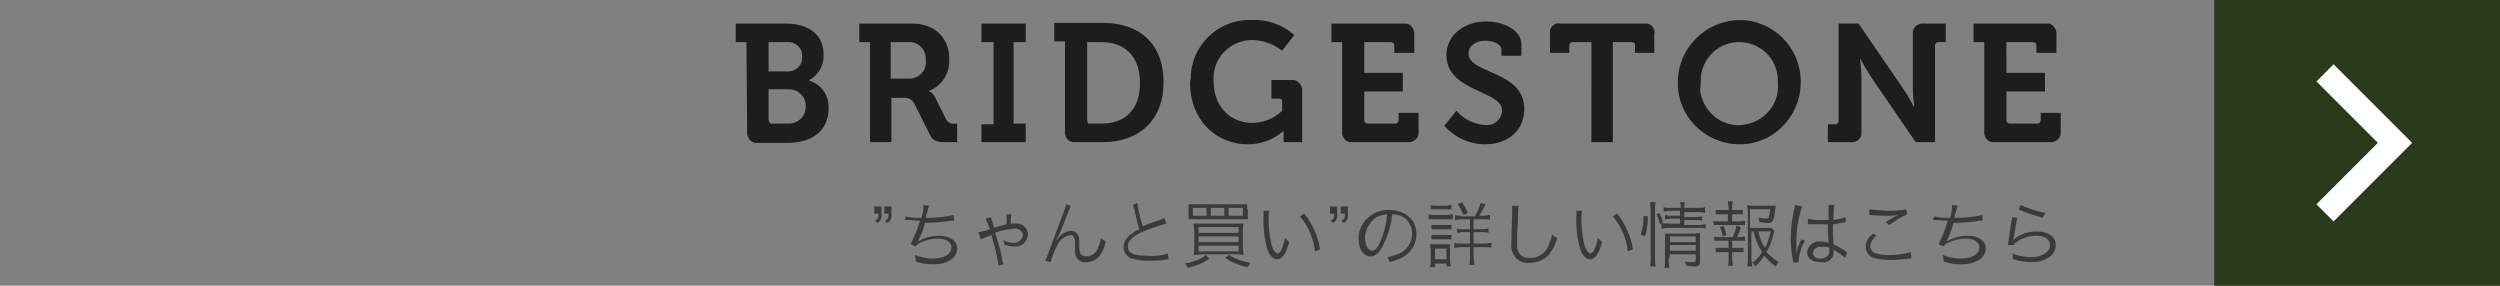 <?xml version="1.0" encoding="utf-8"?>
<!-- Generator: Adobe Illustrator 22.0.1, SVG Export Plug-In . SVG Version: 6.00 Build 0)  -->
<svg version="1.1" id="レイヤー_1" xmlns="http://www.w3.org/2000/svg" xmlns:xlink="http://www.w3.org/1999/xlink" x="0px"
	 y="0px" viewBox="0 0 350 40" style="enable-background:new 0 0 350 40;" xml:space="preserve">
<rect x="0" y="0" width="350" height="40" fill="#808080" stroke="none"/>
<style type="text/css">
	.st0{fill:#1D1D1D;}
	.st1{opacity:0.7;fill:#1D1D1D;enable-background:new    ;}
	.st2{fill:#2B3A1A;}
	.st3{fill:#FFFFFF;}
</style>
<g id="btn_next">
	<path id="BRIDGESTONE" class="st0" d="M104.6,18.4c-0.1,0.7,0.4,1.5,1.1,1.6c0.2,0,0.3,0,0.5,0h4.1c3.1,0,5.7-1.5,5.7-4.8
		c0.1-1.8-1-3.4-2.7-3.9v-0.1c1.3-0.7,2.1-2.1,2-3.6c0-2.8-2.2-4.3-5.2-4.3H103v2.6h1.5L104.6,18.4L104.6,18.4z M107.6,10.1V5.9h2.6
		c1.1-0.1,2,0.7,2.1,1.7c0,0.1,0,0.2,0,0.3c0.1,1.1-0.7,2-1.8,2.1c-0.1,0-0.2,0-0.2,0H107.6z M107.6,16.8v-4.3h2.9
		c1.3,0,2.4,1.1,2.3,2.5c0,1.3-1.1,2.3-2.3,2.3h-2.4C107.9,17.4,107.7,17.2,107.6,16.8C107.6,16.9,107.6,16.9,107.6,16.8z
		 M121.7,19.9h3.1v-6.2h1.6c0.6-0.1,1.3,0.2,1.6,0.8l2.1,4.2c0.5,1.1,1.1,1.2,2.3,1.2h1.6v-2.6h-0.3c-0.5,0.1-0.9-0.1-1.2-0.5
		l-1.6-3.2c-0.2-0.4-0.5-0.7-0.8-0.8v-0.1c1.8-0.7,2.9-2.5,2.8-4.4c0-3.1-2.1-5-5.2-5h-7.4v2.6h1.5V19.9z M124.7,11.1V5.9h2.5
		c1.3-0.1,2.3,0.9,2.4,2.1c0,0.1,0,0.3,0,0.4c0.2,1.3-0.7,2.4-2,2.6c-0.2,0-0.3,0-0.5,0H124.7L124.7,11.1z M137.4,19.9h6.2v-2.6
		h-1.7V5.9h1.7V3.3h-6.2v2.6h1.7v11.5h-1.7V19.9z M149.1,18.3c-0.1,0.7,0.3,1.5,1.1,1.6c0.2,0,0.3,0,0.5,0h3.7
		c5.1,0,8.5-3.1,8.5-8.4s-3.3-8.3-8.5-8.3h-6.8v2.6h1.5V18.3z M152.2,16.8V5.9h2c3.3,0,5.4,2,5.4,5.7c0,3.8-2.1,5.7-5.4,5.7h-1.5
		C152.4,17.4,152.2,17.2,152.2,16.8C152.2,16.9,152.2,16.9,152.2,16.8L152.2,16.8z M166.6,11.5c0,5.4,3.7,8.7,8.1,8.7
		c1.8,0,3.5-0.6,4.9-1.8h0.1c0,0,0,0.4,0,0.7v0.8h2.6v-7.1c0.1-0.7-0.4-1.4-1.1-1.6c-0.2,0-0.3,0-0.5,0h-2.7v2.6h1
		c0.3,0,0.5,0.1,0.5,0.4c0,0,0,0.1,0,0.1v1.2c-1.1,1.1-2.6,1.7-4.2,1.7c-3,0-5.4-2.2-5.4-5.9c-0.2-3,2.1-5.5,5.1-5.7
		c0.1,0,0.2,0,0.2,0c1.5,0,3,0.5,4.3,1.5l1.7-2.2c-1.7-1.5-3.8-2.2-6.1-2.1c-4.6-0.1-8.4,3.6-8.4,8.2
		C166.6,11.3,166.6,11.4,166.6,11.5L166.6,11.5z M187.9,18.3c-0.1,0.7,0.3,1.5,1.1,1.6c0.2,0,0.3,0,0.5,0h7.5
		c0.7,0.1,1.5-0.4,1.6-1.1c0-0.2,0-0.3,0-0.5v-2.5h-2.8v1c0,0.3-0.2,0.5-0.4,0.5c0,0-0.1,0-0.1,0h-3.8c-0.3,0-0.5-0.2-0.5-0.4
		c0,0,0-0.1,0-0.1v-4h5.4v-2.6H191V5.9h3.7c0.3,0,0.5,0.2,0.5,0.4c0,0,0,0.1,0,0.1v1h2.8V4.9c0.1-0.7-0.4-1.5-1.1-1.6
		c-0.2,0-0.3,0-0.5,0h-10v2.6h1.5V18.3L187.9,18.3z M202.2,17.6c1.4,1.6,3.5,2.6,5.7,2.6c3.5,0,5.5-2.2,5.5-4.9
		c0-5.5-7.8-4.9-7.8-7.8c0-1.1,1-1.8,2.4-1.8c1.1,0,2.2,0.5,2.2,1.3v0.8h2.8V6.3c0-2.4-3-3.3-4.9-3.3c-3.2,0-5.6,2-5.6,4.7
		c0,5.2,7.8,4.9,7.8,7.8c-0.1,1.2-1.1,2.1-2.2,2c-0.1,0-0.1,0-0.2,0c-1.5-0.1-3-0.8-4-2L202.2,17.6z M222.7,19.9h3.1V5.9h2.6
		c0.3,0,0.5,0.1,0.5,0.4c0,0,0,0.1,0,0.1v1h2.7V4.8c0.2-0.7-0.3-1.3-0.9-1.5c-0.2,0-0.4,0-0.6,0h-11.6c-0.7-0.2-1.3,0.3-1.5,0.9
		c0,0.2,0,0.4,0,0.6v2.6h2.7v-1c0-0.3,0.2-0.5,0.4-0.5c0,0,0.1,0,0.1,0h2.6V19.9z M234.9,11.5c-0.1,4.7,3.7,8.6,8.5,8.7
		c4.7,0.1,8.6-3.7,8.7-8.5c0-0.1,0-0.2,0-0.3c0-4.7-3.8-8.6-8.6-8.6C238.8,2.9,234.9,6.7,234.9,11.5L234.9,11.5z M238.1,11.5
		c-0.1-3,2.2-5.5,5.2-5.6c3-0.1,5.5,2.2,5.6,5.2c0,0.2,0,0.3,0,0.5c0.3,3-2,5.6-5,5.9c-3,0.3-5.6-2-5.9-5
		C238.1,12.1,238.1,11.8,238.1,11.5z M256,19.9h3c0.7,0.1,1.5-0.3,1.6-1.1c0-0.2,0-0.3,0-0.5v-7.6c0-1-0.2-2.4-0.2-2.4h0.1
		c0.4,0.8,0.9,1.6,1.4,2.4l6.3,9.2h2.7V6.4c0-0.3,0.2-0.5,0.4-0.5c0,0,0.1,0,0.1,0h1V3.3h-3c-0.7-0.1-1.5,0.4-1.6,1.1
		c0,0.2,0,0.3,0,0.5v7.6c0,1,0.2,2.4,0.2,2.4h-0.1c0,0-0.7-1.4-1.4-2.4l-6.3-9.2h-2.8v13.6c0,0.3-0.2,0.5-0.4,0.5c0,0-0.1,0-0.1,0
		h-1V19.9L256,19.9z M277.8,18.3c-0.1,0.7,0.3,1.5,1.1,1.6c0.2,0,0.3,0,0.5,0h7.5c0.7,0.1,1.5-0.4,1.6-1.1c0-0.2,0-0.3,0-0.5v-2.5
		h-2.8v1c0,0.3-0.2,0.5-0.4,0.5c0,0-0.1,0-0.1,0h-3.8c-0.3,0-0.5-0.2-0.5-0.4c0,0,0-0.1,0-0.1v-4h5.4v-2.6h-5.4V5.9h3.7
		c0.3,0,0.5,0.2,0.5,0.4c0,0,0,0.1,0,0.1v1h2.8V4.9c0.1-0.7-0.4-1.5-1.1-1.6c-0.2,0-0.3,0-0.5,0h-10v2.6h1.5V18.3L277.8,18.3z"/>
	<path id="_ちゃんと買い_の詳しい情報はこちら" class="st1" d="M124.8,28.9h-1v1h0.6c0,0.6-0.1,0.8-0.5,1l0.3,0.3
		c0.5-0.2,0.7-0.8,0.6-1.3V28.9z M123.4,28.9h-1v1h0.6c0,0.6-0.1,0.8-0.5,1l0.3,0.3c0.5-0.2,0.7-0.8,0.6-1.3V28.9z M126.7,30.8
		L126.7,30.8c0.1,0,0.2,0,0.4,0c0.6,0,1,0.1,1.7,0.1c-0.3,1.1-0.8,2.2-1.3,3.3l0.7,0.3c0.2-0.3,0.5-0.5,0.8-0.6
		c0.7-0.3,1.5-0.5,2.3-0.5c1.2,0,1.9,0.5,1.9,1.2c0,1-1,1.6-2.6,1.6c-0.9,0-1.7-0.2-2.5-0.5c0,0.3,0.1,0.5,0.1,0.6v0.1
		c0,0.1,0,0.1,0,0.2c0.8,0.3,1.6,0.4,2.5,0.4c2,0,3.3-0.9,3.3-2.2c0-1.1-1-1.8-2.6-1.8c-1,0-2,0.3-2.9,0.8l0,0
		c0.4-0.8,0.8-1.7,1-2.6c1.2,0,2.5-0.1,3.7-0.3c0.2,0,0.3,0,0.4-0.1l-0.1-0.7c-1.3,0.3-2.6,0.4-3.9,0.4c0.1-0.4,0.1-0.5,0.3-1.1
		c0-0.2,0.1-0.4,0.2-0.6l-0.8-0.1c0,0.6-0.1,1.2-0.3,1.8c-0.7,0-1.4,0-2.2-0.2L126.7,30.8z M137.3,33.5c0.5-0.2,1-0.4,1.5-0.6
		c0.4,1.4,0.8,2.9,1,4.3l0.7-0.2c-0.1-0.2-0.2-0.5-0.2-0.7c-0.2-1.1-0.4-1.9-0.8-3.1c-0.1-0.3-0.1-0.5-0.2-0.6
		c0.5-0.2,0.8-0.3,1-0.3c0.6-0.2,1.1-0.2,1.7-0.3c0.5-0.1,1.1,0.3,1.2,0.8c0,0,0,0.1,0,0.1c0,0.6-0.6,1.1-1.2,1.1c0,0-0.1,0-0.1,0
		c-0.5,0-1-0.1-1.4-0.4c0,0.2,0.1,0.4,0.1,0.5c0,0.1,0,0.1,0,0.1c0.4,0.2,0.9,0.3,1.4,0.3c1,0.1,1.8-0.6,1.9-1.6c0,0,0-0.1,0-0.1
		c0-0.8-0.7-1.5-1.5-1.5c-0.1,0-0.1,0-0.2,0c-0.2,0-0.5,0-0.7,0c0-0.4,0-0.9,0.1-1.3h-0.7c0,0.5,0.1,0.9,0,1.4
		c-0.6,0.1-1.1,0.3-1.7,0.5c-0.1-0.2-0.1-0.2-0.1-0.3c-0.2-0.6-0.2-0.6-0.2-0.7c-0.1-0.2-0.1-0.3-0.2-0.5l-0.7,0.2
		c0.2,0.5,0.4,1,0.6,1.5c-0.6,0.2-1,0.3-1.1,0.3c-0.2,0.1-0.3,0.1-0.5,0.1L137.3,33.5z M149.3,28.6c-0.1,0.3-0.3,0.9-1.4,3.8
		c-1.4,3.8-1.4,3.8-1.6,4.1l0.8,0.2c0.2-0.8,0.5-1.6,0.9-2.3c0.3-0.8,1-1.3,1.8-1.5c0.3,0,0.5,0.1,0.6,0.4c0.1,0.2,0.1,0.5,0.1,0.8
		v0.6c0,0.4,0,0.7,0.1,1.1c0.2,0.6,0.8,1,1.5,0.9c0.8,0,1.6-0.4,2-1.1c0.3-0.5,0.6-1.1,0.7-1.8c-0.2-0.1-0.5-0.3-0.7-0.5
		c0,0.5-0.2,1-0.4,1.4c-0.2,0.7-0.9,1.2-1.6,1.2c-0.3,0-0.6-0.1-0.8-0.3c-0.1-0.3-0.2-0.6-0.2-0.9V34c0-0.4,0-0.8-0.2-1.1
		c-0.2-0.4-0.6-0.6-1-0.6c-0.8,0.1-1.5,0.6-1.9,1.3l-0.1,0c0-0.1,0.1-0.1,0.1-0.2l0.1-0.2c0.3-0.5,0.5-1.1,0.7-1.6
		c1-2.5,1-2.5,1.1-2.8L149.3,28.6z M158.6,28.7c0.1,0.2,0.1,0.4,0.2,0.6c0.2,0.9,0.4,1.9,0.7,2.8c-0.5,0.2-0.9,0.5-1.3,0.8
		c-0.5,0.4-0.9,1-0.9,1.7c0,0.8,0.5,1.4,1.2,1.6c0.7,0.2,1.5,0.3,2.2,0.3c0.7,0,1.5,0,2.2-0.1c0.2,0,0.5-0.1,0.7-0.1l-0.1-0.8
		c-0.9,0.3-1.9,0.4-2.9,0.3c-2,0-2.7-0.4-2.7-1.3c0-0.8,0.7-1.5,2.4-2.2c1-0.4,2-0.7,3-1l-0.3-0.8c-0.2,0.1-0.4,0.2-0.6,0.3
		c-1.6,0.5-1.8,0.6-2.4,0.9c-0.4-1.1-0.6-2.2-0.8-3.3L158.6,28.7z M174.6,29.3c0-0.2,0-0.5,0-0.7c-0.4,0-0.7,0-1.1,0h-6
		c-0.4,0-0.7,0-1.1,0c0,0.2,0,0.5,0,0.7V30c0,0.2,0,0.5,0,0.7c0.2,0,0.5,0,1.1,0h6.1c0.6,0,0.8,0,1.1,0c0-0.2,0-0.5,0-0.7V29.3z
		 M168.9,30.2h-1.9v-1.1h1.9V30.2z M171.4,30.2h-1.9v-1.1h1.9V30.2z M172,30.2v-1.1h2v1.1H172z M168.2,31.3c-0.6,0-0.8,0-1.1,0
		c0,0.4,0.1,0.7,0.1,1.1v2.2c0,0.4,0,0.8-0.1,1.1c0.4,0,0.7-0.1,1.1-0.1h4.8c0.4,0,0.7,0,1.1,0.1c0-0.4-0.1-0.7-0.1-1.1v-2.2
		c0-0.4,0-0.7,0.1-1.1c-0.3,0-0.5,0-1.1,0L168.2,31.3L168.2,31.3z M167.8,31.8h5.6v0.8h-5.6V31.8z M167.8,33.1h5.6v0.8h-5.6V33.1z
		 M167.8,34.4h5.6v0.8h-5.6V34.4z M168.8,35.7c-0.3,0.3-0.7,0.5-1.2,0.7c-0.5,0.2-1.1,0.4-1.7,0.5c0.2,0.2,0.3,0.4,0.4,0.6
		c0.5-0.1,1.1-0.3,1.6-0.5c0.5-0.2,1-0.5,1.4-0.8L168.8,35.7z M171.5,36.1c0.5,0.3,1,0.6,1.5,0.8c0.5,0.2,1.1,0.4,1.7,0.5
		c0.1-0.2,0.2-0.4,0.4-0.6c-0.5-0.1-1-0.2-1.6-0.4c-0.5-0.2-1-0.4-1.4-0.7L171.5,36.1z M176.9,29.5c0,0.2,0,0.4,0,0.6
		c-0.1,1.6,0.1,3.2,0.5,4.7c0.3,1,0.9,1.5,1.4,1.5c0.7,0,1.2-0.7,1.7-2.4c-0.2-0.2-0.4-0.4-0.6-0.6c-0.1,0.6-0.3,1.2-0.5,1.7
		c-0.1,0.2-0.3,0.4-0.5,0.5c-0.4,0-0.8-0.7-1-1.7c-0.2-1-0.3-2.1-0.3-3.1c0-0.4,0-0.8,0.1-1.2L176.9,29.5z M182,30.3
		c1.2,1.4,1.9,3.1,2.1,4.9l0.7-0.3c-0.1-0.9-0.4-1.8-0.8-2.7c-0.4-0.8-0.8-1.6-1.4-2.3L182,30.3z M188.7,28.9h-1v1h0.6
		c0,0.6-0.1,0.8-0.5,1l0.3,0.3c0.5-0.2,0.7-0.8,0.6-1.3V28.9z M187.2,28.9h-1v1h0.6c0,0.6-0.1,0.8-0.5,1l0.3,0.3
		c0.5-0.2,0.7-0.8,0.6-1.3V28.9z M194.9,30c0.4,0,0.8,0.1,1.2,0.2c1,0.4,1.6,1.4,1.6,2.5c0,1.2-0.7,2.3-1.8,2.8
		c-0.5,0.2-1.1,0.4-1.7,0.5c0.2,0.2,0.3,0.4,0.3,0.7c0.5-0.1,1-0.3,1.5-0.5c1.4-0.6,2.3-1.9,2.3-3.4c0-0.9-0.3-1.8-1-2.4
		c-0.8-0.7-1.7-1-2.8-1c-2.2-0.1-4.2,1.6-4.3,3.8c0,0.1,0,0.2,0,0.3c0,1.4,0.7,2.4,1.7,2.4c0.7,0,1.3-0.6,1.9-1.9
		C194.4,32.7,194.8,31.3,194.9,30z M194.2,30c-0.1,1.3-0.4,2.5-0.9,3.7c-0.4,1-0.8,1.4-1.2,1.4c-0.5,0-1-0.7-1-1.7
		c0-1.2,0.6-2.3,1.6-3C193.2,30.2,193.7,30,194.2,30L194.2,30z M204.5,30.2c-0.3,0-0.6,0-0.8-0.1v0.7c0.3,0,0.6-0.1,0.9-0.1h1.2v1.4
		h-1c-0.3,0-0.6,0-0.8-0.1v0.6c0.3,0,0.6-0.1,0.8-0.1h1v1.6h-1.3c-0.3,0-0.6,0-0.9-0.1v0.7c0.3,0,0.6-0.1,0.9-0.1h1.3v1.4
		c0,0.4,0,0.7-0.1,1.1h0.7c0-0.4-0.1-0.7-0.1-1.1v-1.4h1.6c0.3,0,0.6,0,0.9,0.1v-0.7c-0.3,0-0.6,0.1-0.9,0.1h-1.6v-1.6h1.2
		c0.3,0,0.6,0,0.9,0.1v-0.6c-0.3,0-0.6,0.1-0.9,0.1h-1.2v-1.4h1.4c0.3,0,0.6,0,0.9,0.1v-0.7c-0.3,0-0.6,0.1-0.9,0.1h-0.6
		c0.3-0.5,0.6-1.1,0.9-1.6l-0.7-0.2c-0.2,0.7-0.5,1.3-0.8,1.9H204.5L204.5,30.2z M200.3,29.3c0.3,0,0.5,0,0.8,0h1.3
		c0.3,0,0.5,0,0.8,0v-0.6c-0.3,0-0.5,0.1-0.8,0.1h-1.3c-0.3,0-0.5,0-0.8-0.1V29.3z M200,30.7c0.3,0,0.5,0,0.8,0h1.9
		c0.2,0,0.5,0,0.7,0V30c-0.3,0-0.5,0.1-0.8,0.1h-1.8c-0.3,0-0.5,0-0.8-0.1V30.7z M200.4,32.1c0.2,0,0.5,0,0.7,0h1.4
		c0.2,0,0.5,0,0.7,0v-0.6c-0.2,0-0.5,0-0.7,0h-1.4c-0.2,0-0.5,0-0.7,0V32.1z M200.4,33.5c0.2,0,0.5,0,0.7,0h1.4c0.2,0,0.5,0,0.7,0
		v-0.6c-0.2,0-0.5,0-0.7,0h-1.4c-0.2,0-0.5,0-0.7,0V33.5z M200.9,37.4v-0.5h1.6v0.4h0.6c0-0.3-0.1-0.5-0.1-0.8V35c0-0.4,0-0.6,0-0.8
		c-0.2,0-0.5,0-0.7,0h-1.3c-0.3,0-0.5,0-0.8,0c0,0.3,0.1,0.6,0.1,0.8v1.4c0,0.3,0,0.6-0.1,1H200.9L200.9,37.4z M200.9,34.8h1.6v1.5
		h-1.6V34.8z M205.5,29.8c-0.2-0.5-0.5-1-0.8-1.5l-0.6,0.3c0.3,0.5,0.6,1,0.8,1.5L205.5,29.8z M211.7,28.8c0,0.2,0,0.4,0,0.5
		c0,0.2,0,0.4,0,0.6c-0.1,3.1-0.1,3.4-0.1,4.1c-0.1,0.7,0.1,1.5,0.6,2.1c0.5,0.5,1.2,0.8,1.9,0.7c1.1,0,2.1-0.4,2.8-1.2
		c0.5-0.7,0.9-1.4,1.1-2.3c-0.3-0.1-0.5-0.3-0.7-0.5c-0.1,0.5-0.3,1.1-0.5,1.6c-0.5,1.1-1.5,1.8-2.7,1.7c-0.4,0-0.9-0.1-1.2-0.4
		c-0.3-0.3-0.5-0.8-0.5-1.2c0-0.2,0-0.5,0-0.6c0-0.4,0-1.8,0.1-3c0-0.7,0-1.4,0.1-2.1H211.7z M220.7,29.5c0,0.2,0,0.4,0,0.6
		c-0.1,1.6,0.1,3.2,0.5,4.7c0.3,1,0.9,1.5,1.4,1.5c0.7,0,1.2-0.7,1.7-2.4c-0.2-0.2-0.4-0.4-0.6-0.6c-0.1,0.6-0.3,1.2-0.5,1.7
		c-0.1,0.2-0.3,0.4-0.5,0.5c-0.4,0-0.8-0.7-1-1.7c-0.2-1-0.3-2.1-0.3-3.1c0-0.4,0-0.8,0.1-1.2L220.7,29.5z M225.8,30.3
		c1.2,1.4,1.9,3.1,2.1,4.9l0.7-0.3c-0.1-0.9-0.4-1.8-0.8-2.7c-0.4-0.8-0.8-1.6-1.4-2.3L225.8,30.3z M235.2,29.5v0.7H234
		c-0.3,0-0.6,0-0.9-0.1v0.6c0.3,0,0.6-0.1,0.9-0.1h1.2v0.7h-1.6c-0.3,0-0.7,0-1-0.1V32c0.3,0,0.7-0.1,1-0.1h4.2c0.3,0,0.7,0,1,0.1
		v-0.6c-0.3,0-0.7,0.1-1,0.1h-2v-0.7h1.6c0.3,0,0.6,0,0.9,0.1v-0.6c-0.3,0-0.6,0.1-0.9,0.1h-1.6v-0.7h1.9c0.3,0,0.6,0,1,0.1V29
		c-0.3,0.1-0.7,0.1-1,0.1h-1.9c0-0.3,0-0.5,0.1-0.8h-0.7c0.1,0.3,0.1,0.5,0.1,0.8h-1.5c-0.3,0-0.6,0-0.9-0.1v0.6
		c0.3,0,0.6-0.1,0.9-0.1H235.2L235.2,29.5z M233.8,35.6h3.6v0.8c0,0.2-0.1,0.3-0.4,0.3c-0.4,0-0.8,0-1.1-0.1
		c0.1,0.2,0.1,0.4,0.2,0.6c0.4,0,0.8,0.1,1,0.1c0.8,0,0.9-0.2,0.9-0.8v-2.8c0-0.4,0-0.7,0-1.1c-0.3,0-0.6,0.1-0.9,0.1h-3.1
		c-0.3,0-0.6,0-0.9,0c0,0.3,0,0.6,0,0.9v2.8c0,0.4,0,0.7-0.1,1.1h0.7c0-0.4-0.1-0.7-0.1-1.1L233.8,35.6L233.8,35.6z M233.8,35.1
		v-0.8h3.6v0.8H233.8z M233.8,33.9v-0.8h3.6v0.8H233.8z M230.3,33.1c0.3-0.9,0.4-1.8,0.4-2.8l-0.6-0.1c0,0.9-0.1,1.8-0.4,2.6
		L230.3,33.1z M231.8,37.3c-0.1-0.4-0.1-0.8-0.1-1.1v-6.9c0-0.3,0-0.7,0.1-1H231c0,0.3,0.1,0.7,0.1,1v6.9c0,0.4,0,0.8-0.1,1.1H231.8
		z M232.8,31.1c-0.1-0.5-0.3-0.9-0.5-1.3l-0.4,0.2c0.2,0.4,0.4,0.9,0.5,1.4L232.8,31.1z M245.5,32.4c0.2,1,0.6,2,1.2,2.9
		c-0.4,0.6-0.8,1.1-1.4,1.5c0.2,0.1,0.3,0.3,0.4,0.5c0.5-0.4,0.9-0.9,1.3-1.5c0.5,0.6,1,1.1,1.6,1.5c0.1-0.2,0.2-0.4,0.4-0.6
		c-0.6-0.4-1.2-0.9-1.7-1.4c0.5-0.8,0.8-1.7,1-2.6c0-0.1,0.1-0.3,0.1-0.4l-0.4-0.4c-0.3,0-0.5,0-0.8,0h-2.2v-2.6h2.8
		c-0.1,1.1-0.1,1.3-0.5,1.3c-0.4,0-0.8-0.1-1.1-0.1c0.1,0.2,0.1,0.4,0.1,0.6c0.3,0,0.7,0.1,1,0.1c0.3,0.1,0.7,0,0.9-0.3
		c0.2-0.5,0.3-0.9,0.3-1.4c0.1-0.5,0.1-0.5,0.1-0.7c-0.3,0-0.6,0-0.8,0h-2.3c-0.3,0-0.6,0-0.9-0.1c0,0.3,0.1,0.6,0.1,0.9v6.7
		c0,0.3,0,0.7-0.1,1h0.7c0-0.3-0.1-0.7-0.1-1v-3.9L245.5,32.4L245.5,32.4z M247.9,32.4c-0.2,0.8-0.4,1.6-0.8,2.3
		c-0.5-0.7-0.8-1.5-0.9-2.3H247.9z M242.5,31v-1h0.8c0.2,0,0.5,0,0.7,0v-0.6c-0.2,0-0.5,0-0.7,0h-0.8v-0.3c0-0.3,0-0.6,0.1-0.9h-0.7
		c0,0.3,0.1,0.6,0.1,0.9v0.3H241c-0.3,0-0.5,0-0.8,0V30c0.2,0,0.5,0,0.8,0h0.9v1h-1.2c-0.3,0-0.5,0-0.8-0.1v0.6c0.3,0,0.5,0,0.8,0
		h2.8c0.3,0,0.5,0,0.8,0v-0.6c-0.3,0-0.5,0.1-0.8,0.1H242.5L242.5,31z M243.2,33.2c0.2-0.5,0.4-0.9,0.5-1.4l-0.6-0.2
		c-0.1,0.5-0.3,1.1-0.5,1.6h-1.8c-0.3,0-0.5,0-0.8-0.1v0.6c0.3,0,0.5,0,0.8,0h1.2v1h-1c-0.3,0-0.5,0-0.8,0v0.6c0.2,0,0.5,0,0.8,0h1
		v1c0,0.3,0,0.6-0.1,0.9h0.7c0-0.3-0.1-0.6-0.1-0.9v-1h0.9c0.2,0,0.5,0,0.7,0v-0.6c-0.2,0-0.5,0-0.7,0h-0.9v-1h1c0.3,0,0.5,0,0.8,0
		v-0.6c-0.3,0-0.5,0.1-0.8,0.1L243.2,33.2L243.2,33.2z M241.7,32.9c-0.1-0.4-0.2-0.9-0.4-1.3l-0.5,0.2c0.2,0.4,0.3,0.9,0.4,1.3
		L241.7,32.9z M253.1,31.4L253.1,31.4c0.1,0,0.1,0,0.1,0c0.1,0,0.1,0,0.2,0c0.1,0,0.2,0,0.3,0c0.4,0,0.7,0,1.1,0c0.4,0,0.7,0,1.1,0
		c0,1.5,0.1,2.4,0.1,2.6c-0.4-0.1-0.7-0.2-1.1-0.2c-0.9-0.1-1.7,0.5-1.9,1.4c0,0,0,0,0,0.1c0,0.9,0.7,1.4,1.9,1.4
		c0.8,0.2,1.6-0.3,1.8-1.1c0-0.1,0-0.3,0-0.4c0-0.1,0-0.2,0-0.3c0,0,0.1,0,0.1,0.1c0,0,0.1,0,0.1,0.1c0.5,0.3,1,0.6,1.4,1l0.3-0.7
		c-0.1-0.1-0.1-0.1-0.2-0.2c-0.5-0.4-1.1-0.7-1.7-1c-0.1-1.3-0.1-1.8-0.1-2.8c0.4,0,0.7-0.1,1.1-0.2c0.7-0.1,0.7-0.1,0.7-0.1l0-0.7
		c-0.6,0.2-1.1,0.3-1.7,0.4c0-0.2,0-0.4,0-0.5c0-0.5,0-1,0.1-1.6h-0.8c0,0.1,0,0.3,0,0.4c0,0.8,0,0.8,0,1.7c-0.4,0-0.7,0-1.1,0
		c-0.6,0-1.2,0-1.8-0.2L253.1,31.4z M256.1,34.7c0,0,0,0.2,0,0.3c0,0.3,0,0.6-0.2,0.8c-0.3,0.3-0.6,0.4-1,0.4
		c-0.5,0.1-1-0.2-1.1-0.7c0,0,0,0,0-0.1c0.1-0.6,0.7-1,1.3-0.8c0,0,0,0,0,0C255.4,34.5,255.7,34.5,256.1,34.7L256.1,34.7z
		 M251.3,28.7c0,0.2-0.1,0.4-0.1,0.6c-0.3,1.3-0.5,2.7-0.5,4.1c0,1,0.1,2,0.3,3c0,0.2,0.1,0.3,0.1,0.4l0.7-0.1c0-0.1,0-0.1,0-0.2
		c0.1-1,0.4-2,0.9-2.8l-0.5-0.2c0,0.1,0,0.1-0.1,0.2c-0.3,0.6-0.5,1.2-0.6,1.8l0,0v-0.2c0-0.2,0-0.2,0-0.3c0-0.5,0-1.1,0-1.4
		c0-1.6,0.3-3.2,0.8-4.7L251.3,28.7z M261.7,30.1c0.1,0,0.2,0,0.3,0c0.7,0.1,1.5,0.1,2.2,0.1c0.5,0,1,0,1.5-0.1
		c-0.1,0.1-0.1,0.1-0.2,0.1c-0.1,0.1-0.1,0.1-0.2,0.1c-0.5,0.3-0.9,0.5-1.3,0.8l0.5,0.4c0.8-0.6,1.6-1.1,2.5-1.5l-0.1-0.7
		c-0.8,0.2-1.7,0.2-2.5,0.2c-0.9,0-1.8-0.1-2.7-0.2L261.7,30.1z M262.3,32.7c-0.7,0.4-1.1,1.1-1.1,1.9c0,0.7,0.5,1.3,1.1,1.5
		c0.7,0.2,1.5,0.3,2.3,0.3c0.9,0,1.8-0.1,2.7-0.2c0.1,0,0.2,0,0.3-0.1l-0.1-0.8c-1,0.3-2,0.4-3,0.4c-0.6,0-1.2,0-1.8-0.2
		c-0.5-0.1-0.8-0.5-0.9-1c0.1-0.6,0.4-1.1,0.9-1.5L262.3,32.7z M270.6,30.8L270.6,30.8c0.1,0,0.2,0,0.4,0c0.6,0,1,0.1,1.7,0.1
		c-0.3,1.1-0.8,2.2-1.3,3.3l0.7,0.3c0.2-0.3,0.5-0.5,0.8-0.6c0.7-0.3,1.5-0.5,2.3-0.5c1.2,0,1.9,0.5,1.9,1.2c0,1-1,1.6-2.6,1.6
		c-0.9,0-1.7-0.2-2.5-0.5c0,0.3,0.1,0.5,0.1,0.6v0.1c0,0.1,0,0.1,0,0.2c0.8,0.3,1.6,0.4,2.5,0.4c2,0,3.4-0.9,3.4-2.2
		c0-1.1-1-1.8-2.6-1.8c-1,0-2,0.3-2.9,0.8l0,0c0.4-0.8,0.8-1.7,1-2.6c1.2,0,2.5-0.1,3.7-0.3c0.2,0,0.3,0,0.4-0.1l-0.1-0.7
		c-1.3,0.3-2.6,0.4-3.9,0.4c0.1-0.4,0.1-0.5,0.3-1.1c0-0.2,0.1-0.4,0.2-0.6l-0.8-0.1c0,0.6-0.1,1.2-0.3,1.8c-0.7,0-1.4,0-2.2-0.2
		L270.6,30.8z M282.6,29.3c0.5,0.2,1,0.5,1.5,0.6c0.6,0.2,1.3,0.4,1.9,0.6l0.3-0.7c-1.2-0.2-2.3-0.6-3.4-1.1L282.6,29.3z
		 M281.7,30.4c0,0.2,0,0.4-0.1,0.5c-0.1,0.8-0.3,2-0.4,2.8c0,0.3-0.1,0.4-0.1,0.6l0.8,0c0.1-0.2,0.2-0.3,0.4-0.4
		c0.8-0.6,1.8-0.9,2.8-0.9c1.2,0,1.9,0.5,1.9,1.3c0,1-1.1,1.7-2.7,1.7c-0.9,0-1.7-0.2-2.6-0.5c0.1,0.2,0.1,0.4,0.1,0.6
		c0,0.1,0,0.1,0,0.2c0.6,0.1,0.6,0.1,0.8,0.2c0.6,0.1,1.2,0.2,1.8,0.2c0.9,0,1.8-0.2,2.5-0.7c0.6-0.4,0.9-1,0.9-1.7
		c0-1.2-1.1-1.9-2.7-1.9c-1,0-2,0.3-2.9,0.9c-0.1,0.1-0.2,0.2-0.3,0.3l0,0c0-0.1,0-0.2,0-0.2c0-0.2,0.1-0.3,0.3-1.8
		c0.1-0.4,0.1-0.7,0.2-1.1L281.7,30.4z"/>
	<g>
		<rect id="長方形_7_1_" x="310" y="0" class="st2" width="40" height="40"/>
		<polygon class="st3" points="337.7,20 335.3,17.6 335.3,17.6 326.7,9 324.3,11.4 332.9,20 324.3,28.6 326.7,31 335.3,22.4 
			335.3,22.4 		"/>
	</g>
</g>
</svg>
